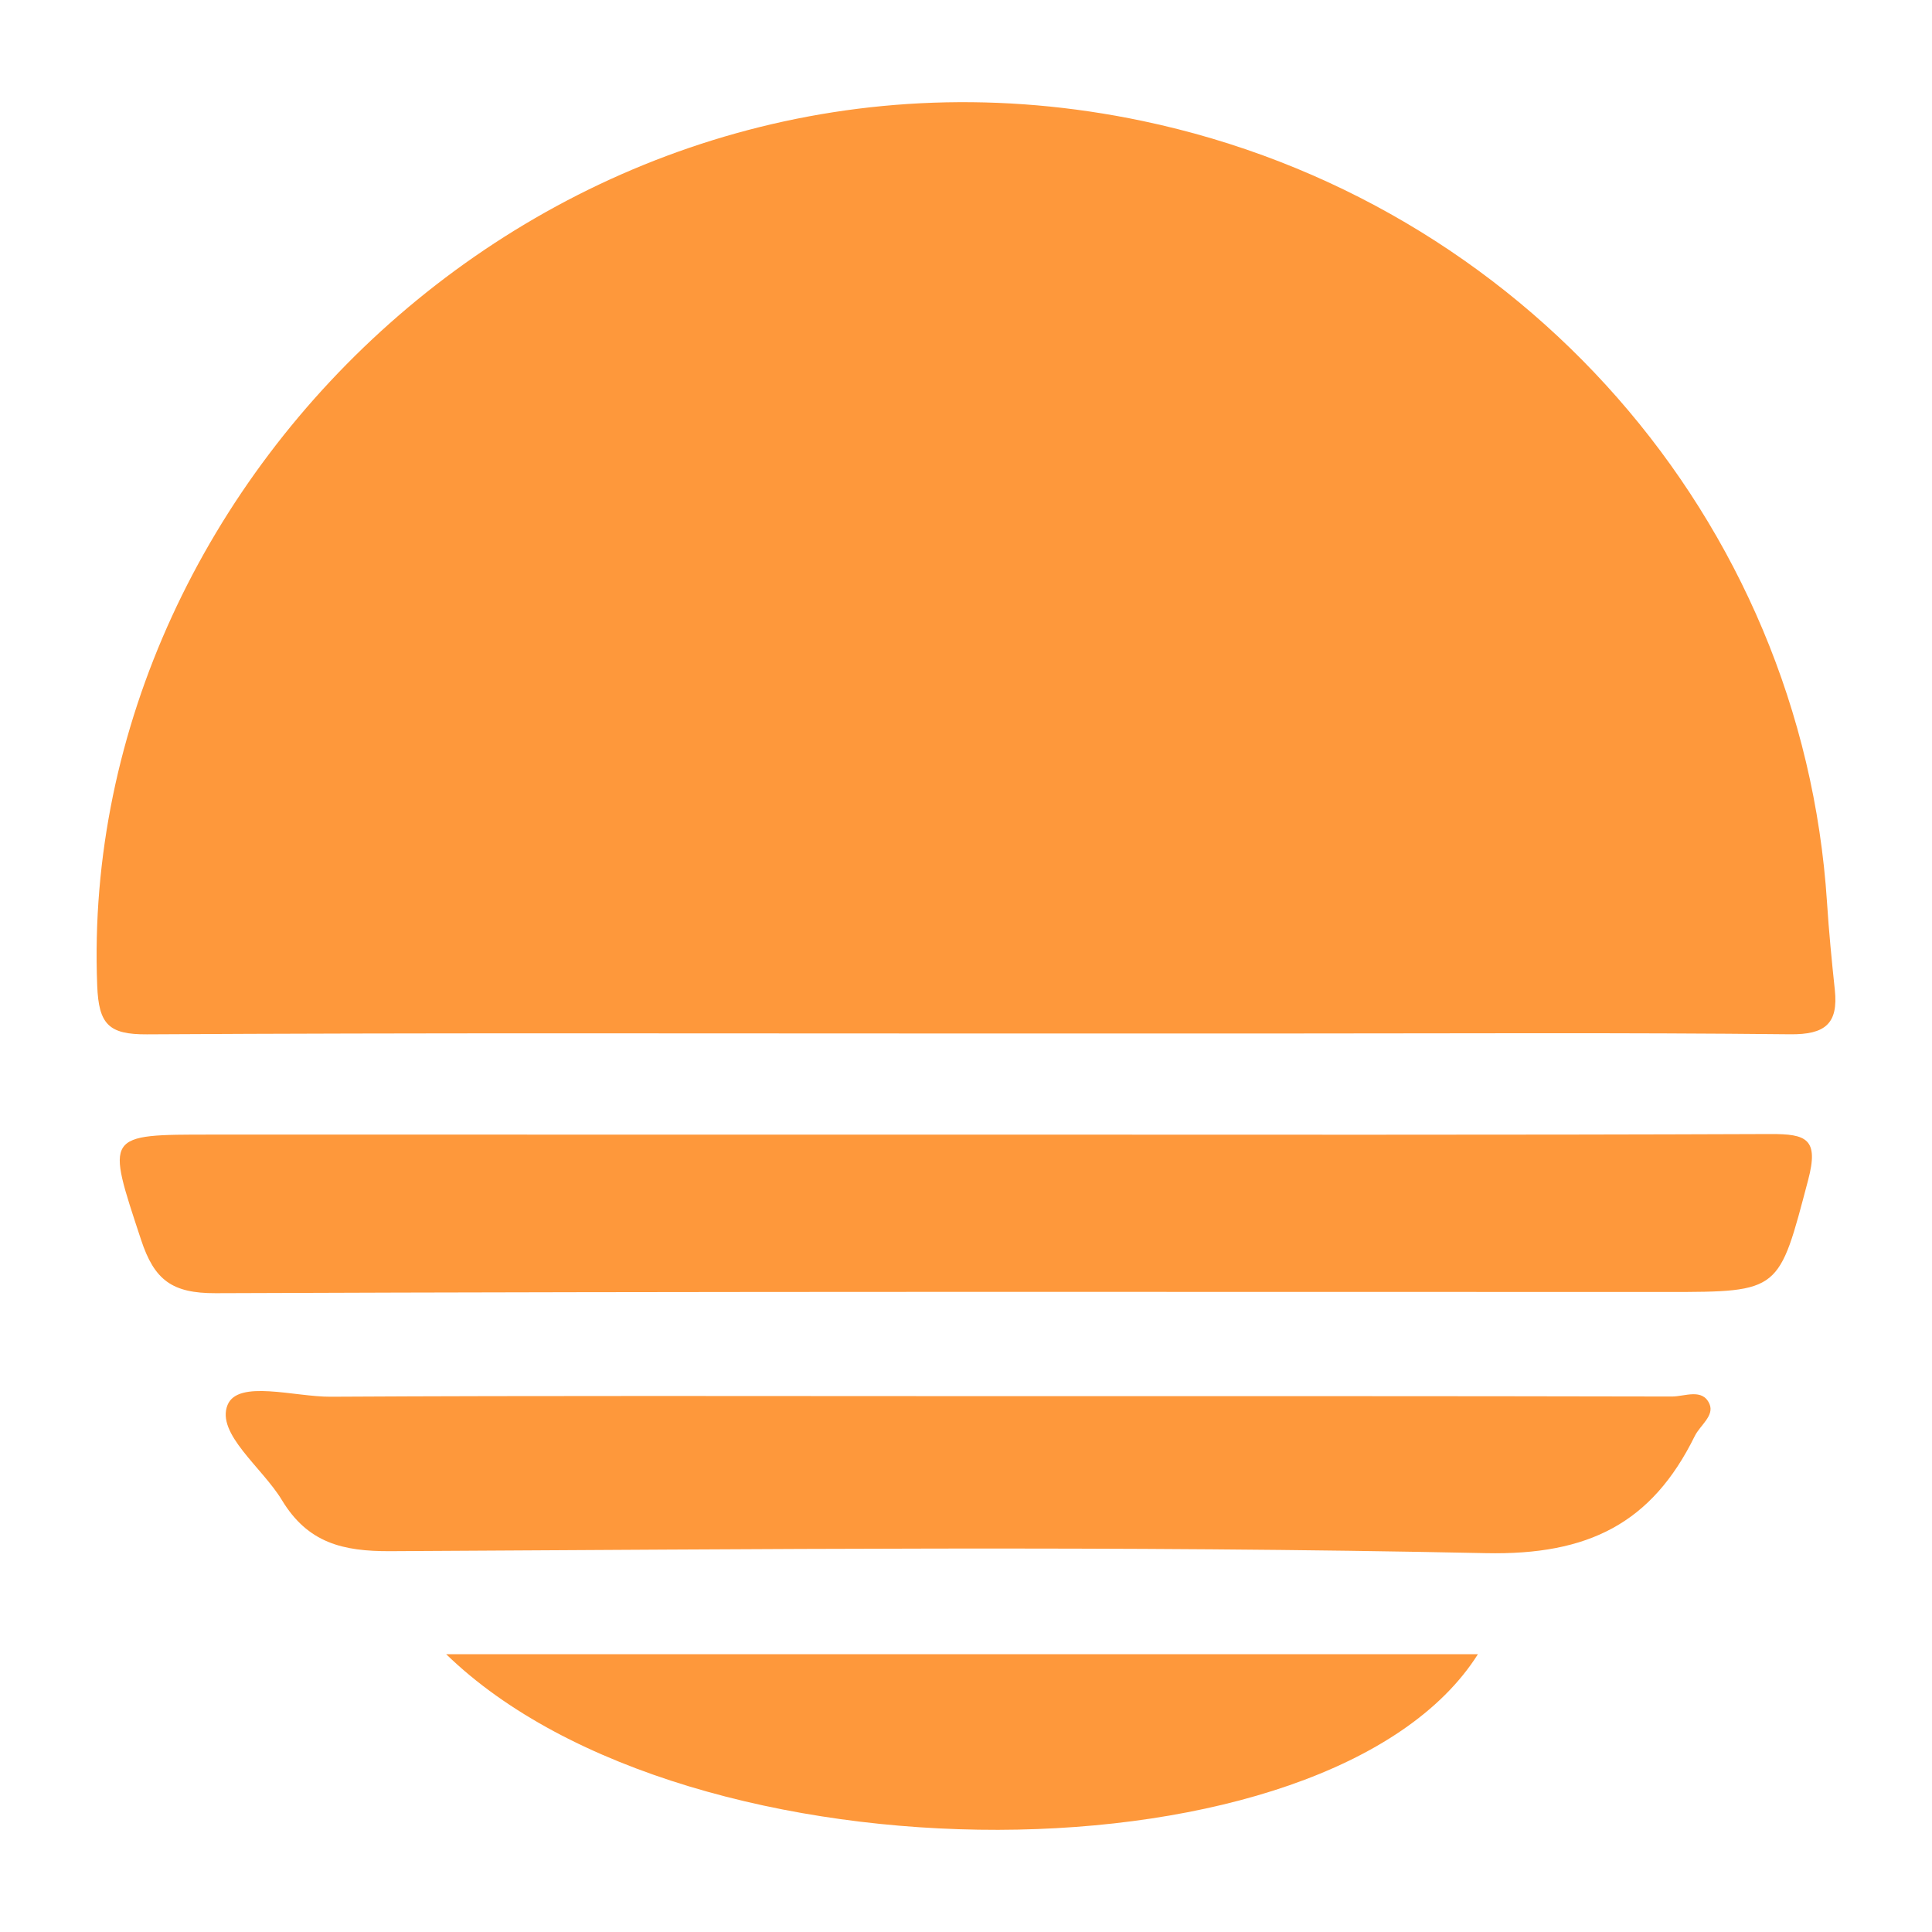 <?xml version="1.0" encoding="utf-8"?>
<!-- Generator: Adobe Illustrator 24.3.0, SVG Export Plug-In . SVG Version: 6.00 Build 0)  -->
<svg version="1.1" id="Layer_1" xmlns="http://www.w3.org/2000/svg" xmlns:xlink="http://www.w3.org/1999/xlink" x="0px" y="0px"
	 width="200px" height="200px" viewBox="0 0 200 200" enable-background="new 0 0 200 200" xml:space="preserve">
<rect x="-207.667" width="200" height="200"/>
<g>
	<path fill="#FE983B" d="M99.778,106.987c-28.191,0-56.383-0.077-84.573,0.088c-3.959,0.023-4.984-1.044-5.142-5.033
		C7.954,48.692,59.376,0.159,118.275,12.522c39.174,8.222,68.287,41.228,70.856,80.887c0.196,3.025,0.488,6.046,0.809,9.061
		c0.374,3.508-1.008,4.638-4.629,4.599c-17.297-0.185-34.597-0.083-51.897-0.083C122.203,106.987,110.99,106.987,99.778,106.987z"/>
	<path fill="#FE983B" d="M100.209,117.454c27.686,0,55.371,0.05,83.056-0.059c3.745-0.015,5.043,0.49,3.911,4.769
		c-3.046,11.522-2.819,11.582-14.579,11.582c-50.09,0-100.18-0.073-150.27,0.125c-4.519,0.018-6.351-1.361-7.721-5.519
		c-3.613-10.969-3.826-10.899,7.346-10.899C48.038,117.454,74.123,117.454,100.209,117.454z"/>
	<path fill="#FE983B" d="M100.53,144.528c24.185,0,48.369-0.014,72.554,0.039c1.315,0.003,3.161-0.891,3.882,0.773
		c0.527,1.216-0.976,2.206-1.526,3.322c-4.436,9.012-10.986,12.345-21.635,12.12c-37.782-0.798-75.591-0.399-113.389-0.205
		c-4.919,0.025-8.551-0.846-11.234-5.288c-2.031-3.363-6.834-6.881-5.624-9.849c1.082-2.653,6.941-0.83,10.663-0.851
		C56.324,144.465,78.427,144.528,100.53,144.528z"/>
	<path fill="#FE983B" d="M46.188,171.243c36.182,0,71.446,0,106.806,0C137.807,195.299,71.333,195.668,46.188,171.243z"/>
</g>
</svg>
